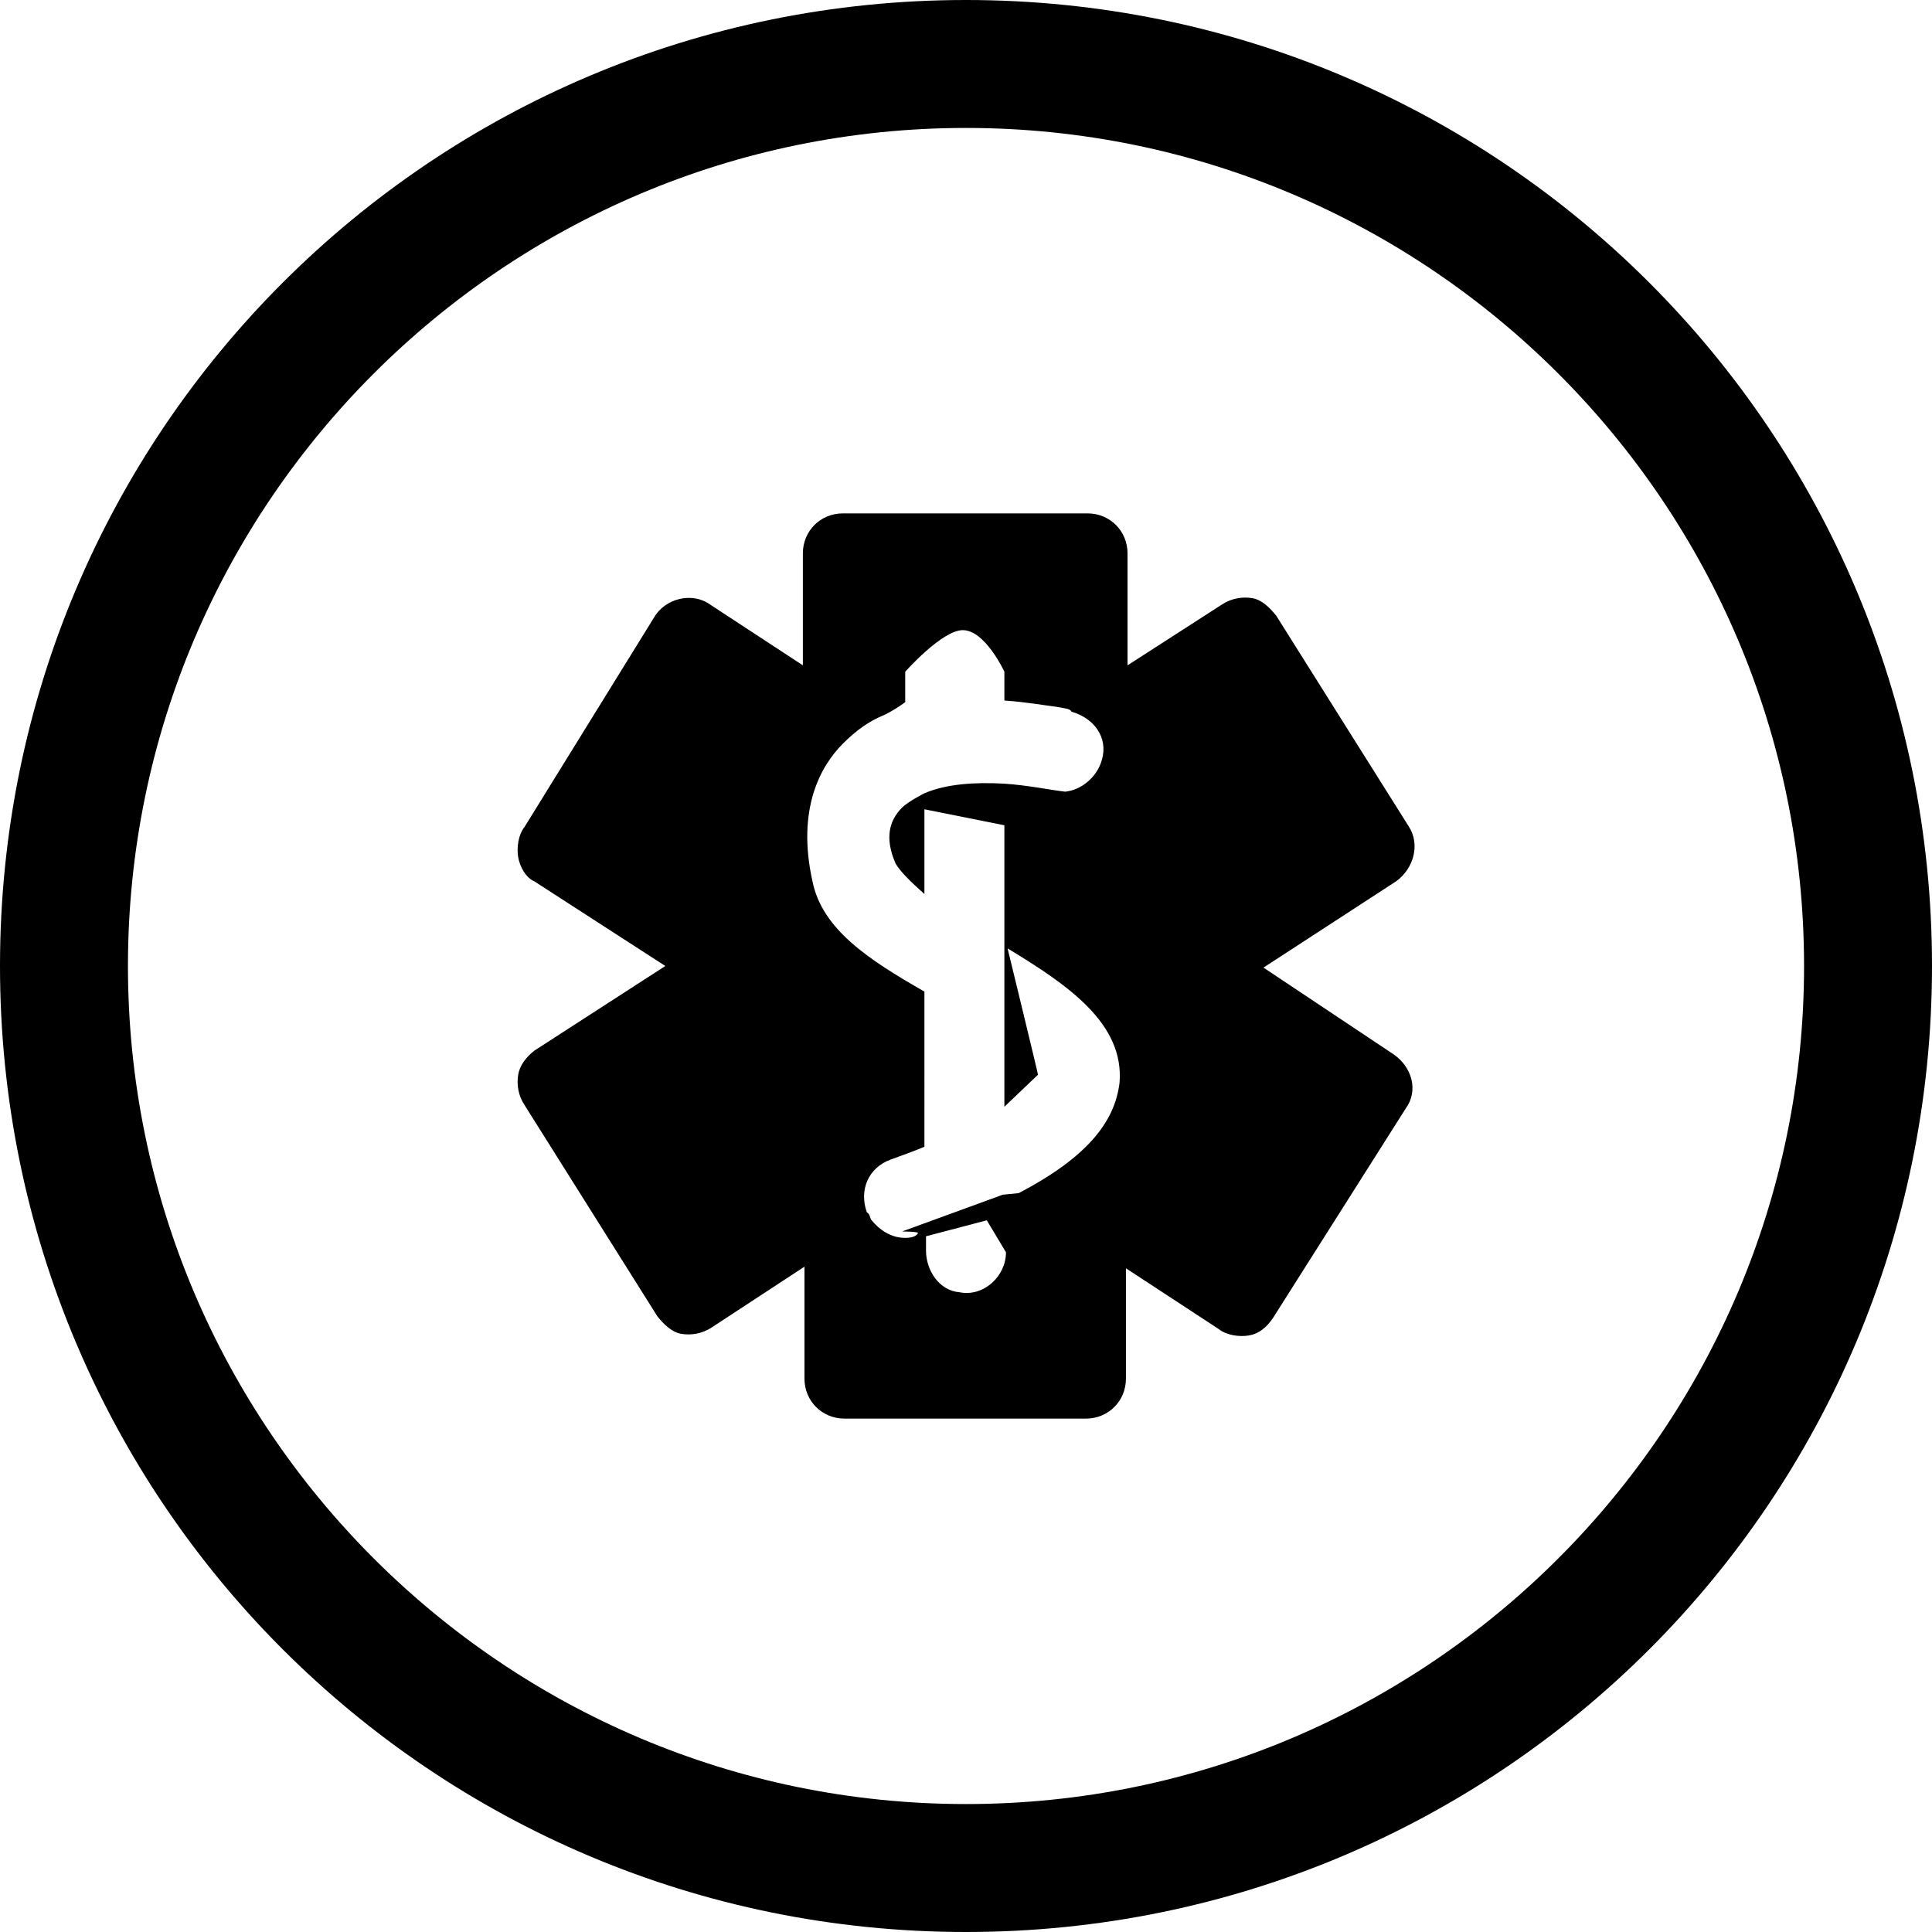<?xml version="1.0" encoding="UTF-8"?> <!-- Generator: Adobe Illustrator 22.1.0, SVG Export Plug-In . SVG Version: 6.00 Build 0) --> <svg xmlns="http://www.w3.org/2000/svg" xmlns:xlink="http://www.w3.org/1999/xlink" id="Warstwa_1" x="0px" y="0px" viewBox="0 0 120.8 120.8" style="enable-background:new 0 0 120.8 120.8;" xml:space="preserve"> <path d="M60.4,0C27,0,0,27,0,60.4c0,33.4,27,60.4,60.4,60.4c33.4,0,60.4-27,60.4-60.4C120.8,27,93.8,0,60.4,0z M60.4,112.8 C31.5,112.8,8,89.3,8,60.4C8,31.5,31.5,8,60.4,8c28.9,0,52.4,23.5,52.4,52.4C112.8,89.3,89.3,112.8,60.4,112.8z"></path> <path d="M87.3,55.1c1.1-0.8,1.5-2.3,0.8-3.4l-8.3-13.2c-0.4-0.5-0.9-1-1.5-1.1s-1.3,0-1.9,0.4l-5.9,3.8v-7c0-1.4-1.1-2.5-2.5-2.5 H52.7c-1.4,0-2.5,1.1-2.5,2.5v7l-5.8-3.8c-1.1-0.8-2.8-0.4-3.5,0.8l-8.1,13.1c-0.4,0.5-0.5,1.3-0.4,1.9s0.5,1.3,1,1.5l8.2,5.3 l-8.2,5.3c-0.5,0.4-0.9,0.9-1,1.5c-0.1,0.6,0,1.3,0.4,1.9l8.3,13.2c0.4,0.5,0.9,1,1.5,1.1c0.6,0.1,1.3,0,1.9-0.4l5.8-3.8v7 c0,1.4,1.1,2.5,2.5,2.5h15.1c1.4,0,2.5-1.1,2.5-2.5v-6.9l5.8,3.8c0.5,0.4,1.3,0.5,1.9,0.4s1.1-0.5,1.5-1.1l8.3-13.1 c0.8-1.1,0.4-2.6-0.8-3.4l-8.1-5.4L87.3,55.1z M56.6,77.4c-0.9,0-1.6-0.5-2.1-1.1c-0.1-0.1-0.1-0.4-0.3-0.5 c-0.5-1.4,0.1-2.8,1.5-3.3c0.8-0.3,1.4-0.5,2.1-0.8V62c-3.5-2-6.4-3.9-7-6.9c-1-4.5,0.5-7.2,1.9-8.6c0.8-0.8,1.6-1.4,2.6-1.8 c0.8-0.4,1.3-0.8,1.3-0.8v-1.9c0,0,2.3-2.6,3.6-2.6c1.4,0,2.6,2.6,2.6,2.6v1.8c1.4,0.1,2.5,0.3,3.3,0.4c0.5,0.1,0.8,0.1,0.9,0.3 c1.4,0.4,2.3,1.6,1.9,3c-0.3,1.1-1.3,1.9-2.3,2c-0.9-0.1-2.3-0.4-3.8-0.5c-1.8-0.1-3.6,0-5,0.6c0,0-1,0.5-1.4,0.9 c-0.8,0.8-1.1,1.9-0.4,3.5c0.3,0.5,0.9,1.1,1.8,1.9v-5.3l5,1v17.6l2.1-2c0-0.1-1.9-7.9-1.9-7.9c3.8,2.3,7.3,4.7,7,8.4 c-0.3,2.5-2.1,4.7-6.3,6.9l-1,0.1l-6.3,2.3l0,0c0,0,1,0,1,0.1C57.3,77.3,57,77.4,56.6,77.4z M62.9,78.3c0,1.5-1.4,2.8-2.9,2.5 c-1.3-0.1-2.1-1.4-2.1-2.6v-0.9l3.8-1L62.9,78.3L62.9,78.3z"></path> </svg> 